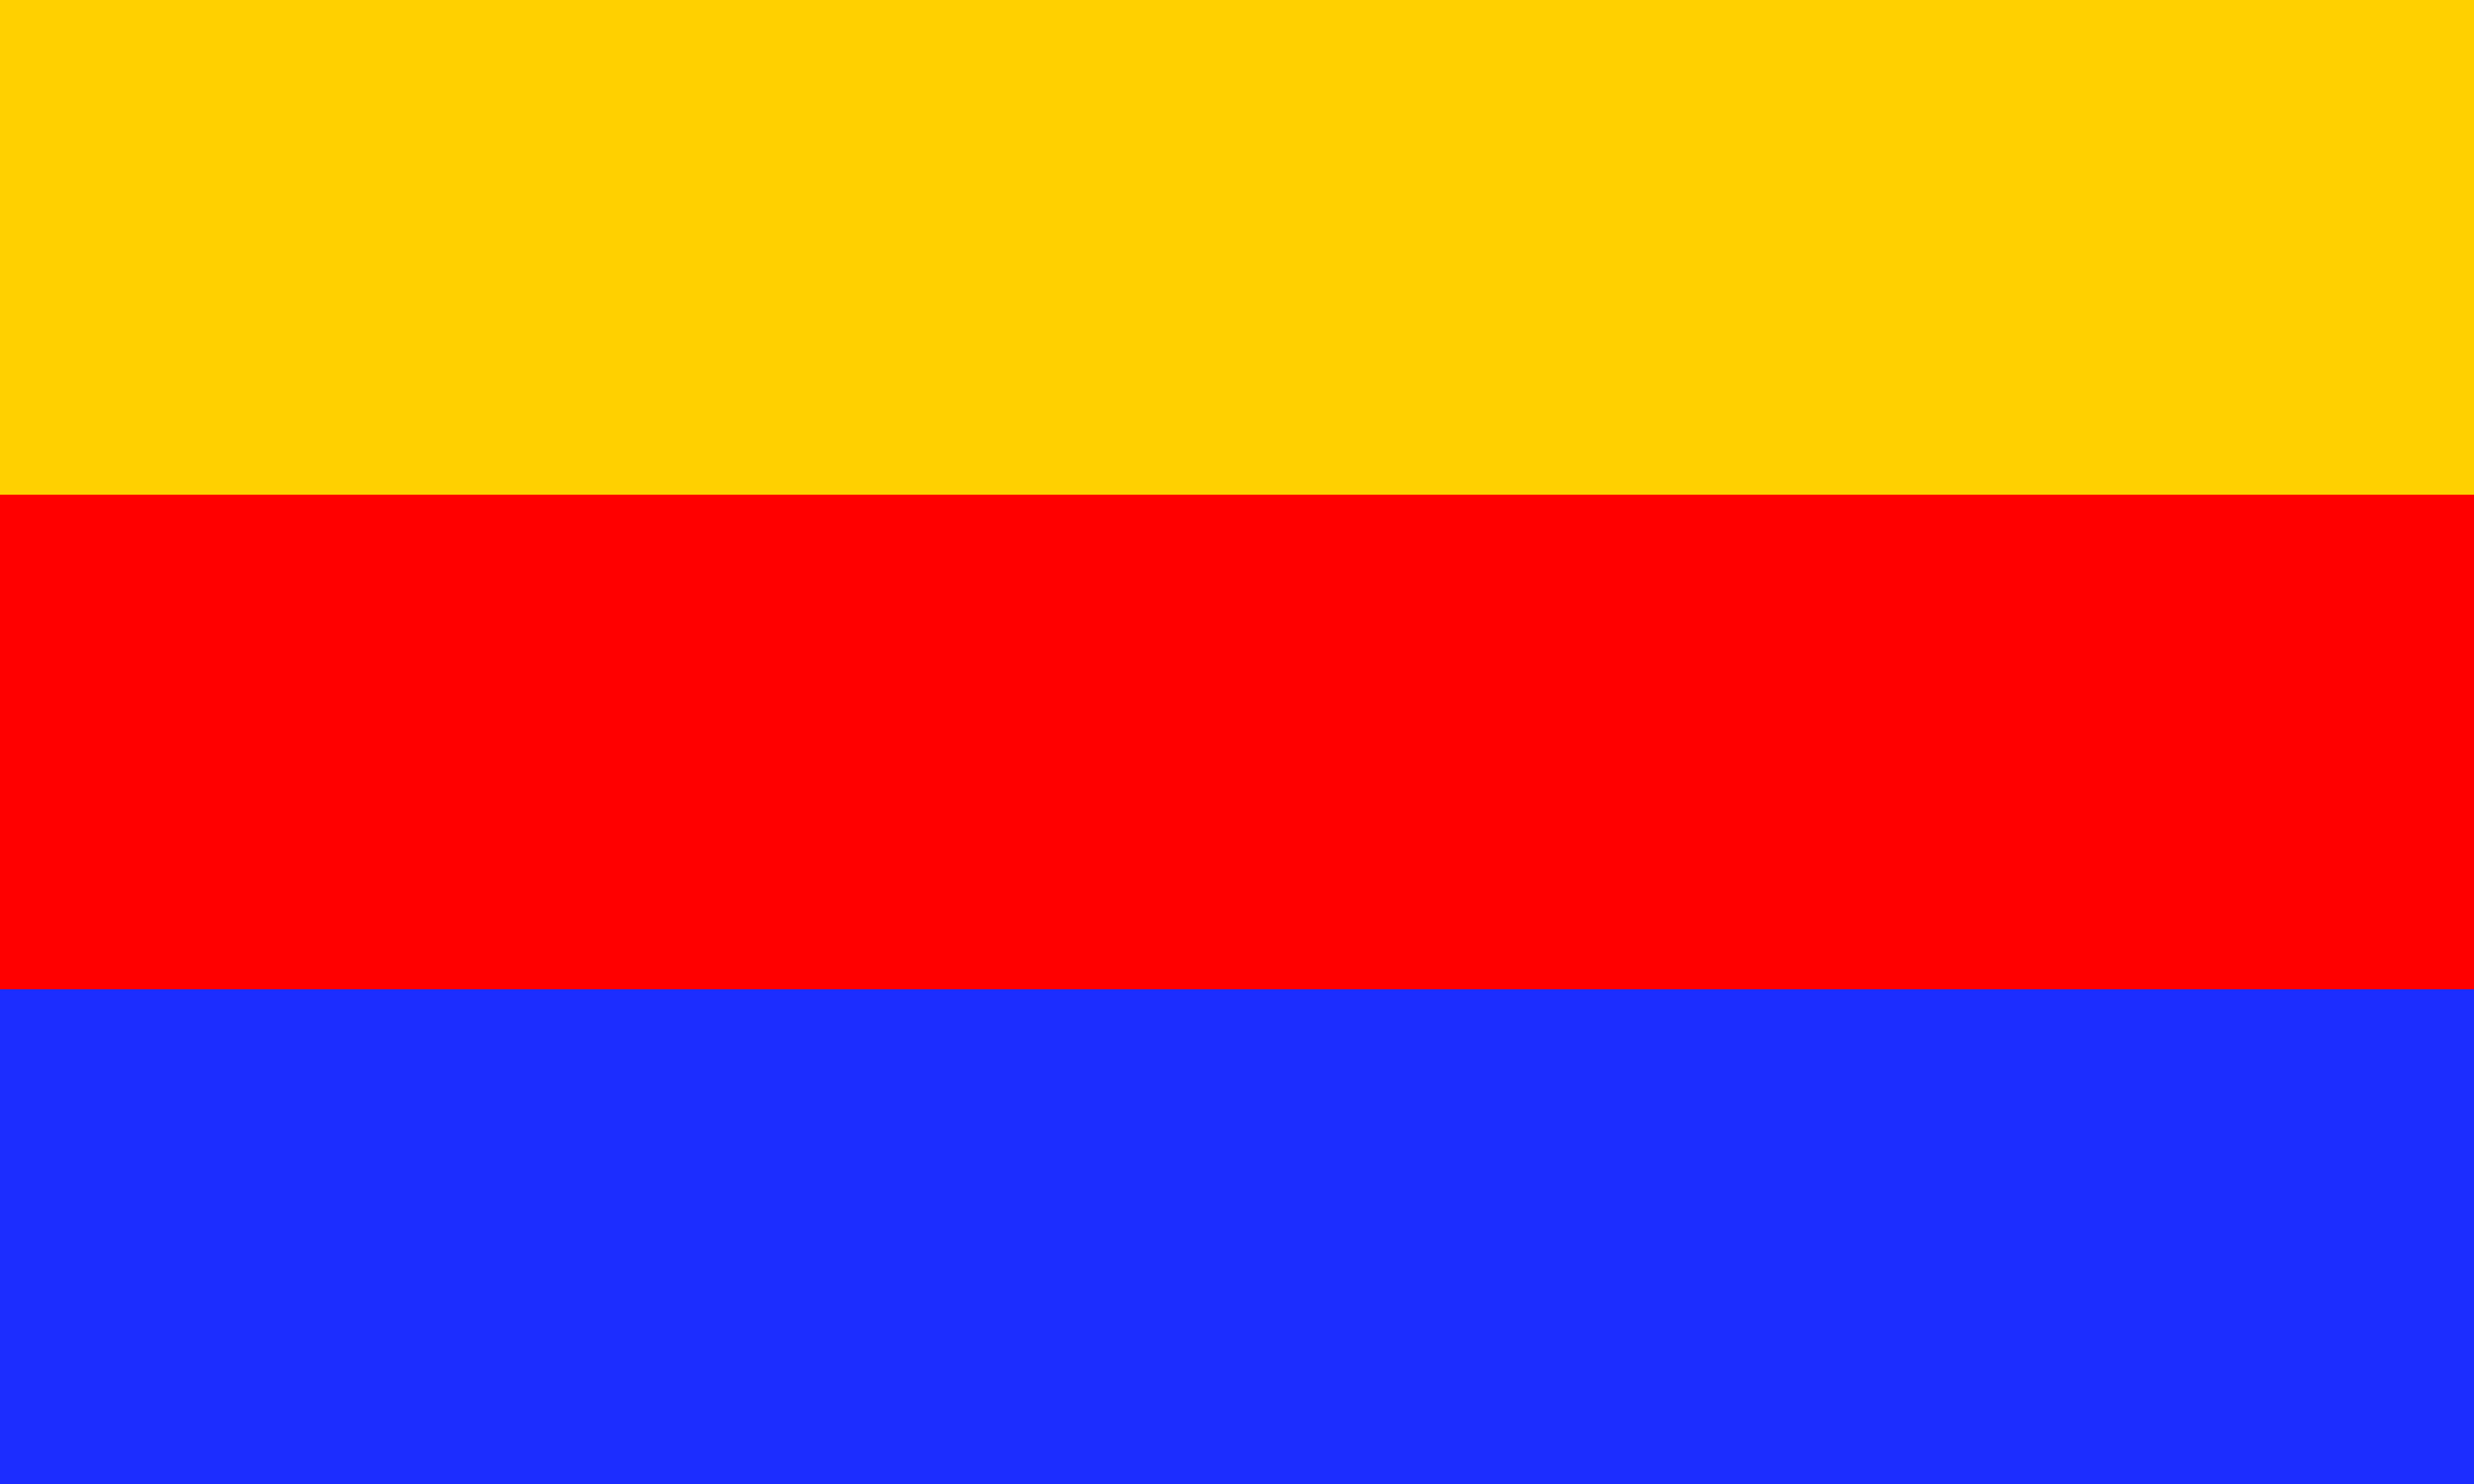 <?xml version="1.0" encoding="UTF-8"?>
<svg xmlns="http://www.w3.org/2000/svg" width="1000" height="600">
	<rect width="1000" height="600" fill="#1c2dff"/>
	<rect width="1000" height="400" fill="#f00"/>
	<rect width="1000" height="200" fill="#ffd000"/>
</svg>